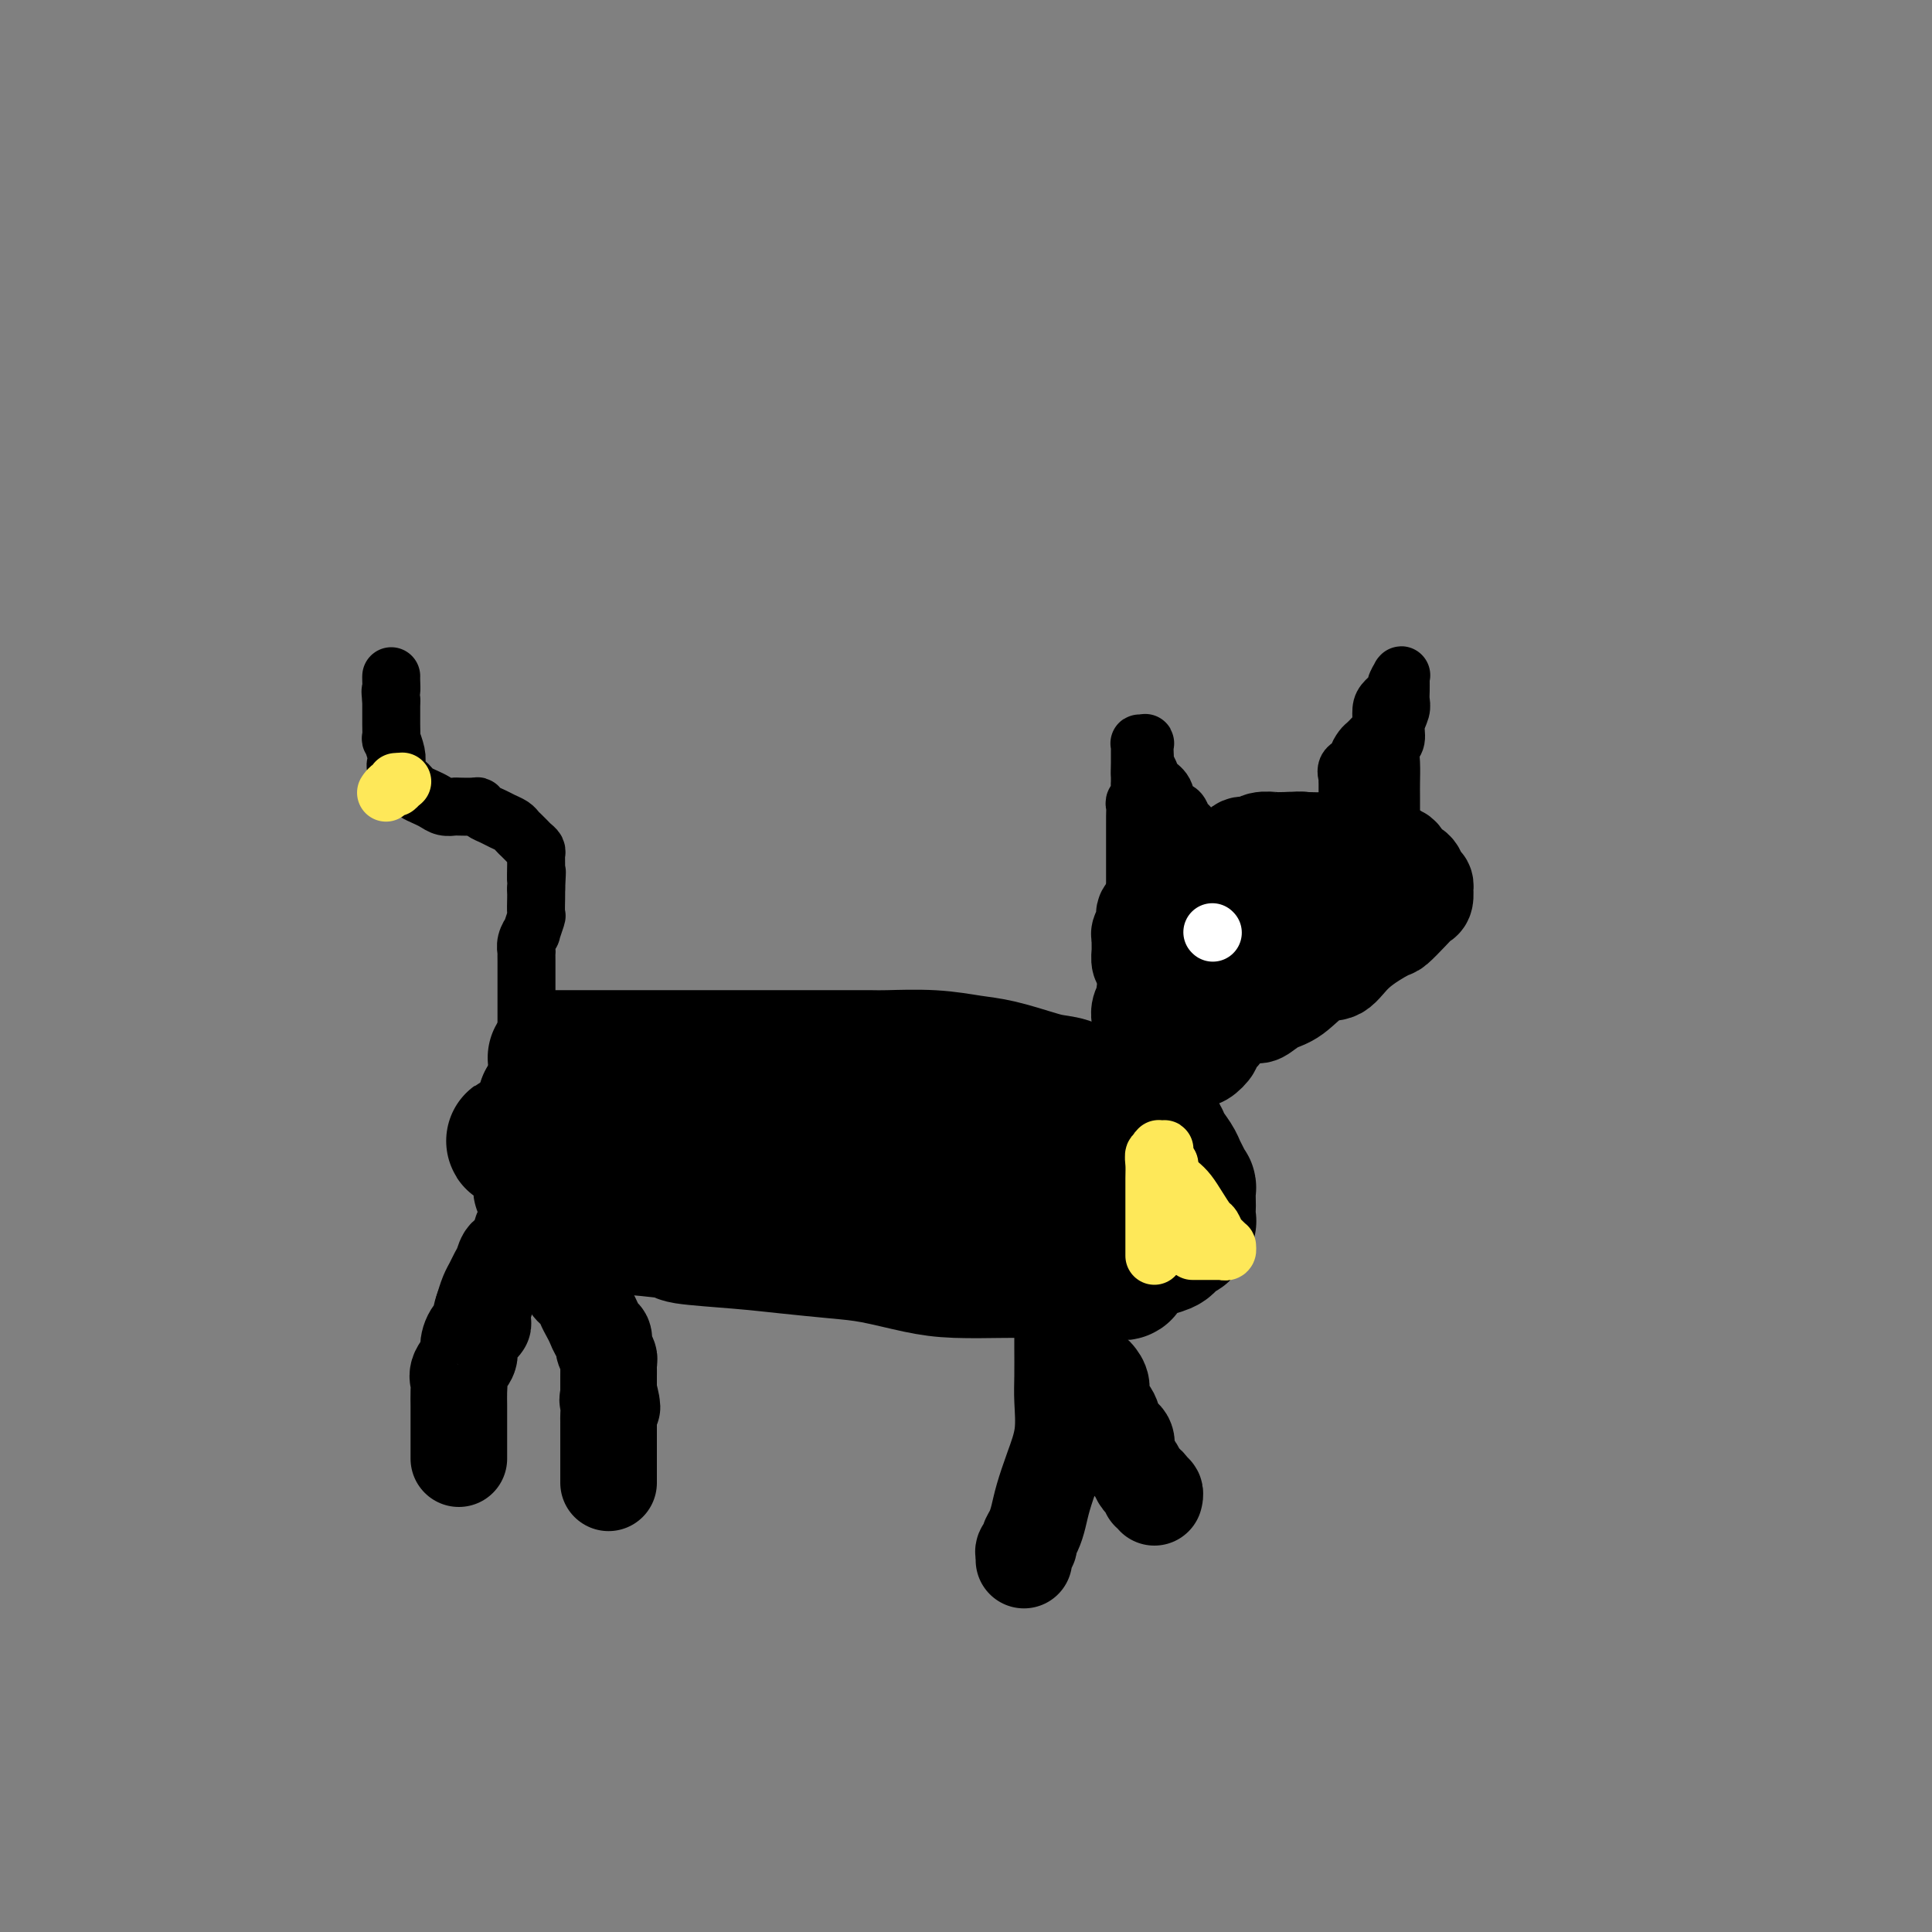 <svg viewBox='0 0 400 400' version='1.1' xmlns='http://www.w3.org/2000/svg' xmlns:xlink='http://www.w3.org/1999/xlink'><rect x="0" y="0" width="400" height="400" fill="#808080" stroke="none"/><g fill='none' stroke='#000000' stroke-width='28' stroke-linecap='round' stroke-linejoin='round'><path d='M115,219c0.026,-0.000 0.051,-0.000 0,0c-0.051,0.000 -0.180,0.000 1,0c1.180,-0.000 3.667,-0.000 6,0c2.333,0.000 4.512,0.000 7,0c2.488,-0.000 5.286,-0.000 10,0c4.714,0.000 11.344,0.000 14,0c2.656,-0.000 1.337,-0.001 4,0c2.663,0.001 9.306,0.003 14,0c4.694,-0.003 7.438,-0.013 9,0c1.562,0.013 1.941,0.049 4,0c2.059,-0.049 5.799,-0.181 9,0c3.201,0.181 5.862,0.677 8,1c2.138,0.323 3.753,0.473 6,1c2.247,0.527 5.128,1.433 7,2c1.872,0.567 2.736,0.797 4,1c1.264,0.203 2.927,0.380 4,1c1.073,0.620 1.556,1.682 2,2c0.444,0.318 0.850,-0.107 1,0c0.150,0.107 0.043,0.745 0,1c-0.043,0.255 -0.021,0.128 0,0'/><path d='M225,228c4.934,1.587 1.267,1.055 0,1c-1.267,-0.055 -0.136,0.366 0,1c0.136,0.634 -0.725,1.480 -1,2c-0.275,0.520 0.035,0.714 0,1c-0.035,0.286 -0.415,0.663 -1,1c-0.585,0.337 -1.375,0.633 -2,1c-0.625,0.367 -1.084,0.804 -2,1c-0.916,0.196 -2.289,0.152 -4,0c-1.711,-0.152 -3.760,-0.413 -6,-1c-2.240,-0.587 -4.670,-1.501 -8,-2c-3.330,-0.499 -7.559,-0.581 -11,-1c-3.441,-0.419 -6.093,-1.173 -10,-2c-3.907,-0.827 -9.069,-1.728 -12,-2c-2.931,-0.272 -3.630,0.085 -6,0c-2.370,-0.085 -6.409,-0.611 -9,-1c-2.591,-0.389 -3.732,-0.640 -5,-1c-1.268,-0.360 -2.662,-0.828 -4,-1c-1.338,-0.172 -2.620,-0.046 -4,0c-1.380,0.046 -2.858,0.012 -4,0c-1.142,-0.012 -1.948,-0.003 -3,0c-1.052,0.003 -2.351,0.001 -4,0c-1.649,-0.001 -3.647,-0.001 -5,0c-1.353,0.001 -2.060,0.004 -3,0c-0.940,-0.004 -2.112,-0.016 -3,0c-0.888,0.016 -1.491,0.060 -2,0c-0.509,-0.060 -0.925,-0.222 -1,0c-0.075,0.222 0.190,0.830 0,1c-0.190,0.170 -0.834,-0.099 -1,0c-0.166,0.099 0.148,0.565 0,1c-0.148,0.435 -0.756,0.839 -1,1c-0.244,0.161 -0.122,0.081 0,0'/><path d='M113,228c-0.309,0.625 -0.083,0.689 0,1c0.083,0.311 0.023,0.871 0,1c-0.023,0.129 -0.008,-0.172 0,0c0.008,0.172 0.008,0.817 0,1c-0.008,0.183 -0.023,-0.096 0,0c0.023,0.096 0.086,0.566 0,1c-0.086,0.434 -0.321,0.833 0,1c0.321,0.167 1.198,0.101 2,0c0.802,-0.101 1.529,-0.238 2,0c0.471,0.238 0.687,0.851 1,1c0.313,0.149 0.723,-0.167 2,0c1.277,0.167 3.420,0.817 5,1c1.580,0.183 2.596,-0.100 4,0c1.404,0.100 3.197,0.583 5,1c1.803,0.417 3.616,0.767 6,1c2.384,0.233 5.340,0.349 8,1c2.660,0.651 5.026,1.838 8,3c2.974,1.162 6.556,2.300 10,3c3.444,0.700 6.749,0.962 10,2c3.251,1.038 6.447,2.853 10,4c3.553,1.147 7.461,1.628 10,2c2.539,0.372 3.708,0.636 6,1c2.292,0.364 5.707,0.830 8,1c2.293,0.170 3.464,0.046 5,0c1.536,-0.046 3.437,-0.012 5,0c1.563,0.012 2.790,0.003 4,0c1.210,-0.003 2.404,-0.001 4,0c1.596,0.001 3.593,0.000 5,0c1.407,-0.000 2.225,-0.000 3,0c0.775,0.000 1.507,0.000 2,0c0.493,-0.000 0.746,-0.000 1,0'/><path d='M239,254c8.199,0.683 2.197,0.390 0,0c-2.197,-0.390 -0.589,-0.877 0,-1c0.589,-0.123 0.157,0.118 0,0c-0.157,-0.118 -0.041,-0.595 0,-1c0.041,-0.405 0.006,-0.737 0,-1c-0.006,-0.263 0.015,-0.456 0,-1c-0.015,-0.544 -0.067,-1.440 0,-2c0.067,-0.560 0.254,-0.784 0,-1c-0.254,-0.216 -0.950,-0.424 -2,-1c-1.050,-0.576 -2.455,-1.520 -4,-2c-1.545,-0.480 -3.230,-0.495 -5,-1c-1.770,-0.505 -3.626,-1.498 -6,-2c-2.374,-0.502 -5.265,-0.513 -8,-1c-2.735,-0.487 -5.314,-1.451 -8,-2c-2.686,-0.549 -5.481,-0.683 -8,-1c-2.519,-0.317 -4.764,-0.817 -8,-1c-3.236,-0.183 -7.465,-0.049 -11,0c-3.535,0.049 -6.376,0.013 -9,0c-2.624,-0.013 -5.029,-0.004 -8,0c-2.971,0.004 -6.506,0.001 -9,0c-2.494,-0.001 -3.945,-0.000 -6,0c-2.055,0.000 -4.712,0.000 -7,0c-2.288,-0.000 -4.206,-0.000 -6,0c-1.794,0.000 -3.465,0.000 -5,0c-1.535,-0.000 -2.936,-0.000 -4,0c-1.064,0.000 -1.791,0.000 -3,0c-1.209,-0.000 -2.898,-0.000 -4,0c-1.102,0.000 -1.615,0.000 -2,0c-0.385,-0.000 -0.642,-0.000 -1,0c-0.358,0.000 -0.817,0.000 -1,0c-0.183,-0.000 -0.092,-0.000 0,0'/><path d='M114,236c-14.459,-0.070 -4.606,0.754 -1,1c3.606,0.246 0.966,-0.088 0,0c-0.966,0.088 -0.259,0.597 0,1c0.259,0.403 0.069,0.699 0,1c-0.069,0.301 -0.018,0.605 0,1c0.018,0.395 0.001,0.879 0,1c-0.001,0.121 0.014,-0.121 0,0c-0.014,0.121 -0.056,0.606 0,1c0.056,0.394 0.210,0.698 0,1c-0.210,0.302 -0.786,0.601 -1,1c-0.214,0.399 -0.068,0.898 0,1c0.068,0.102 0.059,-0.194 0,0c-0.059,0.194 -0.167,0.877 0,1c0.167,0.123 0.609,-0.315 1,0c0.391,0.315 0.731,1.385 1,2c0.269,0.615 0.469,0.777 1,1c0.531,0.223 1.395,0.508 2,1c0.605,0.492 0.952,1.193 3,2c2.048,0.807 5.798,1.722 7,2c1.202,0.278 -0.143,-0.080 2,0c2.143,0.080 7.775,0.599 10,1c2.225,0.401 1.042,0.684 3,1c1.958,0.316 7.057,0.666 11,1c3.943,0.334 6.731,0.654 10,1c3.269,0.346 7.019,0.720 10,1c2.981,0.280 5.194,0.467 8,1c2.806,0.533 6.205,1.411 9,2c2.795,0.589 4.986,0.890 8,1c3.014,0.110 6.850,0.030 10,0c3.150,-0.030 5.614,-0.008 8,0c2.386,0.008 4.693,0.004 7,0'/><path d='M223,263c15.883,1.274 7.590,-0.040 6,-1c-1.590,-0.960 3.523,-1.567 6,-2c2.477,-0.433 2.318,-0.693 3,-1c0.682,-0.307 2.206,-0.659 3,-1c0.794,-0.341 0.857,-0.669 1,-1c0.143,-0.331 0.364,-0.665 1,-1c0.636,-0.335 1.687,-0.672 2,-1c0.313,-0.328 -0.112,-0.649 0,-1c0.112,-0.351 0.762,-0.733 1,-1c0.238,-0.267 0.065,-0.420 0,-1c-0.065,-0.580 -0.020,-1.587 0,-2c0.020,-0.413 0.016,-0.232 0,-1c-0.016,-0.768 -0.045,-2.484 0,-3c0.045,-0.516 0.163,0.168 0,0c-0.163,-0.168 -0.606,-1.186 -1,-2c-0.394,-0.814 -0.739,-1.422 -1,-2c-0.261,-0.578 -0.437,-1.124 -1,-2c-0.563,-0.876 -1.513,-2.081 -2,-3c-0.487,-0.919 -0.512,-1.553 -1,-2c-0.488,-0.447 -1.440,-0.707 -2,-1c-0.560,-0.293 -0.728,-0.618 -1,-1c-0.272,-0.382 -0.648,-0.820 -1,-1c-0.352,-0.180 -0.682,-0.101 -1,0c-0.318,0.101 -0.625,0.223 -1,0c-0.375,-0.223 -0.818,-0.792 -1,-1c-0.182,-0.208 -0.104,-0.056 0,0c0.104,0.056 0.235,0.015 0,0c-0.235,-0.015 -0.836,-0.004 -1,0c-0.164,0.004 0.110,0.001 0,0c-0.110,-0.001 -0.603,-0.000 -1,0c-0.397,0.000 -0.699,0.000 -1,0'/><path d='M230,231c-1.864,-0.941 -1.024,-0.294 -1,0c0.024,0.294 -0.770,0.234 -2,0c-1.230,-0.234 -2.897,-0.641 -4,-1c-1.103,-0.359 -1.640,-0.671 -3,-1c-1.360,-0.329 -3.541,-0.677 -5,-1c-1.459,-0.323 -2.195,-0.623 -3,-1c-0.805,-0.377 -1.678,-0.832 -2,-1c-0.322,-0.168 -0.092,-0.048 0,0c0.092,0.048 0.046,0.024 0,0'/></g>
<g fill='none' stroke='#000000' stroke-width='20' stroke-linecap='round' stroke-linejoin='round'><path d='M248,219c-0.539,-0.004 -1.079,-0.008 -1,0c0.079,0.008 0.776,0.028 1,0c0.224,-0.028 -0.025,-0.104 0,0c0.025,0.104 0.323,0.388 1,0c0.677,-0.388 1.732,-1.449 2,-2c0.268,-0.551 -0.250,-0.591 0,-1c0.250,-0.409 1.268,-1.187 2,-2c0.732,-0.813 1.180,-1.661 2,-3c0.820,-1.339 2.014,-3.170 3,-5c0.986,-1.830 1.766,-3.660 3,-6c1.234,-2.340 2.922,-5.189 4,-7c1.078,-1.811 1.546,-2.583 2,-3c0.454,-0.417 0.895,-0.478 1,-1c0.105,-0.522 -0.126,-1.506 0,-2c0.126,-0.494 0.608,-0.500 1,-1c0.392,-0.500 0.693,-1.495 1,-2c0.307,-0.505 0.621,-0.521 1,-1c0.379,-0.479 0.823,-1.423 1,-2c0.177,-0.577 0.089,-0.789 0,-1'/><path d='M272,180c3.712,-6.227 0.991,-2.294 0,-1c-0.991,1.294 -0.253,-0.049 0,-1c0.253,-0.951 0.022,-1.509 0,-2c-0.022,-0.491 0.164,-0.916 0,-1c-0.164,-0.084 -0.678,0.174 -1,0c-0.322,-0.174 -0.452,-0.778 -1,-1c-0.548,-0.222 -1.516,-0.061 -2,0c-0.484,0.061 -0.486,0.020 -1,0c-0.514,-0.020 -1.541,-0.021 -2,0c-0.459,0.021 -0.348,0.064 -1,0c-0.652,-0.064 -2.065,-0.235 -3,0c-0.935,0.235 -1.391,0.875 -2,1c-0.609,0.125 -1.370,-0.266 -2,0c-0.630,0.266 -1.127,1.188 -2,2c-0.873,0.812 -2.120,1.513 -3,2c-0.880,0.487 -1.391,0.759 -2,1c-0.609,0.241 -1.314,0.449 -2,1c-0.686,0.551 -1.352,1.443 -2,2c-0.648,0.557 -1.278,0.778 -2,1c-0.722,0.222 -1.537,0.443 -2,1c-0.463,0.557 -0.573,1.448 -1,2c-0.427,0.552 -1.172,0.764 -2,1c-0.828,0.236 -1.739,0.496 -2,1c-0.261,0.504 0.126,1.251 0,2c-0.126,0.749 -0.767,1.500 -1,2c-0.233,0.500 -0.060,0.750 0,1c0.060,0.250 0.006,0.500 0,1c-0.006,0.500 0.037,1.250 0,2c-0.037,0.750 -0.153,1.500 0,2c0.153,0.500 0.577,0.750 1,1'/><path d='M237,200c-0.244,2.279 0.146,1.976 1,2c0.854,0.024 2.172,0.375 3,1c0.828,0.625 1.167,1.526 2,2c0.833,0.474 2.160,0.523 3,1c0.840,0.477 1.191,1.381 2,2c0.809,0.619 2.075,0.952 3,1c0.925,0.048 1.510,-0.190 2,0c0.490,0.190 0.885,0.808 2,1c1.115,0.192 2.952,-0.040 4,0c1.048,0.040 1.309,0.354 2,0c0.691,-0.354 1.813,-1.374 3,-2c1.187,-0.626 2.441,-0.858 4,-2c1.559,-1.142 3.424,-3.193 5,-4c1.576,-0.807 2.863,-0.369 4,-1c1.137,-0.631 2.125,-2.330 4,-4c1.875,-1.670 4.636,-3.311 6,-4c1.364,-0.689 1.332,-0.427 2,-1c0.668,-0.573 2.035,-1.981 3,-3c0.965,-1.019 1.527,-1.649 2,-2c0.473,-0.351 0.855,-0.421 1,-1c0.145,-0.579 0.051,-1.665 0,-2c-0.051,-0.335 -0.059,0.080 0,0c0.059,-0.080 0.187,-0.655 0,-1c-0.187,-0.345 -0.688,-0.459 -1,-1c-0.312,-0.541 -0.435,-1.508 -1,-2c-0.565,-0.492 -1.572,-0.510 -2,-1c-0.428,-0.490 -0.278,-1.452 -1,-2c-0.722,-0.548 -2.317,-0.683 -3,-1c-0.683,-0.317 -0.453,-0.816 -1,-1c-0.547,-0.184 -1.871,-0.053 -3,0c-1.129,0.053 -2.065,0.026 -3,0'/><path d='M280,175c-2.074,-0.535 -2.259,-0.873 -3,-1c-0.741,-0.127 -2.039,-0.043 -3,0c-0.961,0.043 -1.586,0.046 -3,0c-1.414,-0.046 -3.616,-0.141 -5,0c-1.384,0.141 -1.949,0.517 -3,1c-1.051,0.483 -2.588,1.074 -4,2c-1.412,0.926 -2.698,2.188 -4,3c-1.302,0.812 -2.621,1.176 -4,2c-1.379,0.824 -2.817,2.110 -4,3c-1.183,0.890 -2.111,1.384 -3,2c-0.889,0.616 -1.741,1.352 -2,2c-0.259,0.648 0.074,1.206 0,2c-0.074,0.794 -0.556,1.824 -1,2c-0.444,0.176 -0.851,-0.501 -1,0c-0.149,0.501 -0.041,2.179 0,3c0.041,0.821 0.015,0.783 0,1c-0.015,0.217 -0.019,0.688 0,1c0.019,0.312 0.060,0.465 0,1c-0.060,0.535 -0.220,1.453 0,2c0.220,0.547 0.822,0.725 1,1c0.178,0.275 -0.066,0.648 0,1c0.066,0.352 0.443,0.683 1,1c0.557,0.317 1.293,0.622 2,1c0.707,0.378 1.386,0.830 2,1c0.614,0.170 1.162,0.057 2,0c0.838,-0.057 1.965,-0.057 3,0c1.035,0.057 1.976,0.173 3,0c1.024,-0.173 2.130,-0.634 3,-1c0.870,-0.366 1.503,-0.637 2,-1c0.497,-0.363 0.856,-0.818 1,-1c0.144,-0.182 0.072,-0.091 0,0'/><path d='M260,203c2.431,-0.487 0.509,-0.705 0,-1c-0.509,-0.295 0.393,-0.669 0,-1c-0.393,-0.331 -2.083,-0.621 -3,-1c-0.917,-0.379 -1.061,-0.846 -2,-1c-0.939,-0.154 -2.672,0.007 -4,0c-1.328,-0.007 -2.251,-0.181 -4,0c-1.749,0.181 -4.324,0.716 -5,1c-0.676,0.284 0.547,0.316 0,1c-0.547,0.684 -2.865,2.018 -4,3c-1.135,0.982 -1.089,1.611 -1,2c0.089,0.389 0.220,0.538 0,1c-0.220,0.462 -0.791,1.238 -1,2c-0.209,0.762 -0.056,1.510 0,2c0.056,0.490 0.014,0.724 0,1c-0.014,0.276 -0.002,0.596 0,1c0.002,0.404 -0.007,0.892 0,1c0.007,0.108 0.030,-0.163 0,0c-0.030,0.163 -0.113,0.762 0,1c0.113,0.238 0.422,0.115 1,0c0.578,-0.115 1.425,-0.223 2,0c0.575,0.223 0.879,0.778 1,1c0.121,0.222 0.061,0.111 0,0'/><path d='M122,242c-0.032,-0.001 -0.065,-0.001 0,0c0.065,0.001 0.226,0.004 0,0c-0.226,-0.004 -0.839,-0.013 -1,0c-0.161,0.013 0.130,0.049 0,0c-0.130,-0.049 -0.682,-0.183 -1,0c-0.318,0.183 -0.404,0.683 -1,1c-0.596,0.317 -1.703,0.450 -2,1c-0.297,0.550 0.216,1.517 0,2c-0.216,0.483 -1.161,0.483 -2,1c-0.839,0.517 -1.572,1.550 -2,2c-0.428,0.450 -0.552,0.315 -1,1c-0.448,0.685 -1.219,2.190 -2,3c-0.781,0.810 -1.571,0.927 -2,2c-0.429,1.073 -0.496,3.103 -1,4c-0.504,0.897 -1.444,0.662 -2,1c-0.556,0.338 -0.726,1.248 -1,2c-0.274,0.752 -0.651,1.346 -1,2c-0.349,0.654 -0.671,1.368 -1,2c-0.329,0.632 -0.665,1.180 -1,2c-0.335,0.820 -0.667,1.910 -1,3'/><path d='M100,271c-1.135,3.076 0.028,2.767 0,3c-0.028,0.233 -1.247,1.007 -2,2c-0.753,0.993 -1.039,2.204 -1,3c0.039,0.796 0.403,1.177 0,2c-0.403,0.823 -1.572,2.089 -2,3c-0.428,0.911 -0.115,1.466 0,2c0.115,0.534 0.031,1.045 0,2c-0.031,0.955 -0.008,2.353 0,3c0.008,0.647 0.002,0.543 0,1c-0.002,0.457 -0.001,1.474 0,2c0.001,0.526 0.000,0.561 0,1c-0.000,0.439 -0.000,1.280 0,2c0.000,0.720 0.000,1.317 0,2c-0.000,0.683 -0.000,1.451 0,2c0.000,0.549 0.000,0.879 0,1c-0.000,0.121 -0.000,0.035 0,0c0.000,-0.035 0.000,-0.017 0,0'/><path d='M117,255c0.000,-0.396 0.000,-0.793 0,-1c-0.000,-0.207 -0.000,-0.225 0,0c0.000,0.225 0.000,0.693 0,1c-0.000,0.307 -0.001,0.451 0,1c0.001,0.549 0.002,1.502 0,2c-0.002,0.498 -0.008,0.542 0,1c0.008,0.458 0.029,1.330 0,2c-0.029,0.670 -0.110,1.138 0,2c0.110,0.862 0.411,2.117 1,3c0.589,0.883 1.467,1.392 2,2c0.533,0.608 0.721,1.314 1,2c0.279,0.686 0.648,1.352 1,2c0.352,0.648 0.687,1.276 1,2c0.313,0.724 0.606,1.542 1,2c0.394,0.458 0.890,0.555 1,1c0.110,0.445 -0.167,1.236 0,2c0.167,0.764 0.777,1.499 1,2c0.223,0.501 0.060,0.767 0,1c-0.060,0.233 -0.016,0.434 0,1c0.016,0.566 0.004,1.499 0,2c-0.004,0.501 -0.001,0.572 0,1c0.001,0.428 0.001,1.214 0,2'/><path d='M126,288c1.392,5.527 0.373,2.846 0,2c-0.373,-0.846 -0.100,0.144 0,1c0.100,0.856 0.027,1.577 0,2c-0.027,0.423 -0.007,0.546 0,1c0.007,0.454 0.002,1.239 0,2c-0.002,0.761 -0.001,1.499 0,2c0.001,0.501 0.000,0.764 0,1c-0.000,0.236 -0.000,0.444 0,1c0.000,0.556 0.000,1.458 0,2c-0.000,0.542 -0.000,0.723 0,1c0.000,0.277 0.000,0.649 0,1c-0.000,0.351 -0.000,0.683 0,1c0.000,0.317 0.000,0.621 0,1c-0.000,0.379 -0.000,0.833 0,1c0.000,0.167 0.000,0.048 0,0c-0.000,-0.048 -0.000,-0.024 0,0'/><path d='M220,265c0.000,-0.098 0.000,-0.196 0,0c-0.000,0.196 -0.000,0.686 0,1c0.000,0.314 0.000,0.453 0,1c-0.000,0.547 -0.000,1.501 0,3c0.000,1.499 0.002,3.543 0,5c-0.002,1.457 -0.006,2.327 0,4c0.006,1.673 0.023,4.148 0,6c-0.023,1.852 -0.086,3.079 0,5c0.086,1.921 0.322,4.534 0,7c-0.322,2.466 -1.201,4.783 -2,7c-0.799,2.217 -1.520,4.334 -2,6c-0.480,1.666 -0.721,2.880 -1,4c-0.279,1.120 -0.597,2.145 -1,3c-0.403,0.855 -0.893,1.539 -1,2c-0.107,0.461 0.167,0.698 0,1c-0.167,0.302 -0.777,0.669 -1,1c-0.223,0.331 -0.060,0.624 0,1c0.060,0.376 0.016,0.833 0,1c-0.016,0.167 -0.004,0.045 0,0c0.004,-0.045 0.001,-0.013 0,0c-0.001,0.013 -0.001,0.006 0,0'/><path d='M227,285c0.034,0.041 0.069,0.083 0,0c-0.069,-0.083 -0.241,-0.289 0,0c0.241,0.289 0.895,1.074 1,2c0.105,0.926 -0.340,1.992 0,3c0.340,1.008 1.463,1.957 2,3c0.537,1.043 0.487,2.181 1,3c0.513,0.819 1.591,1.317 2,2c0.409,0.683 0.151,1.549 0,2c-0.151,0.451 -0.196,0.488 0,1c0.196,0.512 0.631,1.499 1,2c0.369,0.501 0.672,0.517 1,1c0.328,0.483 0.680,1.435 1,2c0.320,0.565 0.608,0.744 1,1c0.392,0.256 0.890,0.591 1,1c0.110,0.409 -0.166,0.893 0,1c0.166,0.107 0.776,-0.164 1,0c0.224,0.164 0.064,0.761 0,1c-0.064,0.239 -0.032,0.119 0,0'/></g>
<g fill='none' stroke='#000000' stroke-width='12' stroke-linecap='round' stroke-linejoin='round'><path d='M245,177c-0.415,0.006 -0.829,0.013 -1,0c-0.171,-0.013 -0.097,-0.045 0,0c0.097,0.045 0.219,0.166 0,0c-0.219,-0.166 -0.777,-0.619 -1,-1c-0.223,-0.381 -0.112,-0.691 0,-1'/><path d='M243,175c-0.531,-0.343 -0.859,-0.200 -1,0c-0.141,0.200 -0.094,0.456 0,0c0.094,-0.456 0.237,-1.625 0,-2c-0.237,-0.375 -0.852,0.043 -1,0c-0.148,-0.043 0.171,-0.546 0,-1c-0.171,-0.454 -0.830,-0.857 -1,-1c-0.170,-0.143 0.151,-0.024 0,0c-0.151,0.024 -0.773,-0.045 -1,0c-0.227,0.045 -0.060,0.204 0,0c0.060,-0.204 0.012,-0.773 0,-1c-0.012,-0.227 0.011,-0.113 0,0c-0.011,0.113 -0.055,0.227 0,0c0.055,-0.227 0.211,-0.793 0,-1c-0.211,-0.207 -0.788,-0.056 -1,0c-0.212,0.056 -0.061,0.015 0,0c0.061,-0.015 0.030,-0.004 0,0c-0.030,0.004 -0.061,0.001 0,0c0.061,-0.001 0.212,-0.000 0,0c-0.212,0.000 -0.789,0.000 -1,0c-0.211,-0.000 -0.057,-0.000 0,0c0.057,0.000 0.015,0.000 0,0c-0.015,-0.000 -0.004,-0.000 0,0c0.004,0.000 0.001,0.000 0,0c-0.001,-0.000 -0.000,-0.000 0,0c0.000,0.000 0.000,0.000 0,0c-0.000,-0.000 -0.000,-0.000 0,0'/><path d='M237,169c-0.928,-0.689 -0.249,0.589 0,1c0.249,0.411 0.067,-0.045 0,0c-0.067,0.045 -0.018,0.589 0,1c0.018,0.411 0.005,0.687 0,1c-0.005,0.313 -0.001,0.661 0,1c0.001,0.339 0.000,0.667 0,1c-0.000,0.333 -0.000,0.671 0,1c0.000,0.329 0.001,0.650 0,1c-0.001,0.350 -0.004,0.727 0,1c0.004,0.273 0.016,0.440 0,1c-0.016,0.560 -0.061,1.513 0,2c0.061,0.487 0.226,0.508 0,1c-0.226,0.492 -0.845,1.456 -1,2c-0.155,0.544 0.155,0.668 0,1c-0.155,0.332 -0.773,0.874 -1,1c-0.227,0.126 -0.061,-0.162 0,0c0.061,0.162 0.016,0.774 0,1c-0.016,0.226 -0.005,0.064 0,0c0.005,-0.064 0.002,-0.032 0,0'/><path d='M235,186c-0.000,0.149 -0.000,0.297 0,0c0.000,-0.297 0.000,-1.040 0,-2c-0.000,-0.960 -0.000,-2.138 0,-3c0.000,-0.862 0.000,-1.410 0,-2c-0.000,-0.590 -0.000,-1.223 0,-2c0.000,-0.777 0.000,-1.699 0,-2c-0.000,-0.301 -0.000,0.019 0,0c0.000,-0.019 0.000,-0.376 0,-1c-0.000,-0.624 -0.001,-1.515 0,-2c0.001,-0.485 0.004,-0.563 0,-1c-0.004,-0.437 -0.015,-1.234 0,-2c0.015,-0.766 0.057,-1.501 0,-2c-0.057,-0.499 -0.211,-0.761 0,-1c0.211,-0.239 0.789,-0.456 1,-1c0.211,-0.544 0.057,-1.414 0,-2c-0.057,-0.586 -0.015,-0.888 0,-1c0.015,-0.112 0.004,-0.033 0,0c-0.004,0.033 -0.001,0.020 0,0c0.001,-0.020 0.000,-0.047 0,0c-0.000,0.047 -0.000,0.166 0,0c0.000,-0.166 0.000,-0.619 0,-1c-0.000,-0.381 -0.000,-0.691 0,-1'/><path d='M236,160c0.155,-4.201 0.041,-1.703 0,-1c-0.041,0.703 -0.011,-0.390 0,-1c0.011,-0.610 0.002,-0.738 0,-1c-0.002,-0.262 0.003,-0.658 0,-1c-0.003,-0.342 -0.015,-0.629 0,-1c0.015,-0.371 0.056,-0.825 0,-1c-0.056,-0.175 -0.211,-0.072 0,0c0.211,0.072 0.788,0.113 1,0c0.212,-0.113 0.060,-0.378 0,0c-0.060,0.378 -0.028,1.400 0,2c0.028,0.600 0.053,0.778 0,1c-0.053,0.222 -0.184,0.487 0,1c0.184,0.513 0.683,1.274 1,2c0.317,0.726 0.452,1.416 1,2c0.548,0.584 1.510,1.060 2,2c0.490,0.940 0.510,2.342 1,3c0.490,0.658 1.452,0.572 2,1c0.548,0.428 0.682,1.368 1,2c0.318,0.632 0.820,0.954 1,1c0.180,0.046 0.038,-0.183 0,0c-0.038,0.183 0.028,0.780 0,1c-0.028,0.220 -0.151,0.063 0,0c0.151,-0.063 0.575,-0.031 1,0'/><path d='M247,172c1.643,3.012 0.250,1.542 0,1c-0.250,-0.542 0.643,-0.155 1,0c0.357,0.155 0.179,0.077 0,0'/><path d='M279,168c0.000,-0.021 0.000,-0.041 0,0c-0.000,0.041 -0.000,0.145 0,0c0.000,-0.145 0.001,-0.538 0,-1c-0.001,-0.462 -0.002,-0.992 0,-2c0.002,-1.008 0.008,-2.494 0,-3c-0.008,-0.506 -0.031,-0.032 0,0c0.031,0.032 0.117,-0.376 0,-1c-0.117,-0.624 -0.435,-1.462 0,-2c0.435,-0.538 1.623,-0.775 2,-1c0.377,-0.225 -0.058,-0.437 0,-1c0.058,-0.563 0.608,-1.475 1,-2c0.392,-0.525 0.627,-0.663 1,-1c0.373,-0.337 0.885,-0.875 1,-1c0.115,-0.125 -0.166,0.162 0,0c0.166,-0.162 0.780,-0.775 1,-1c0.220,-0.225 0.045,-0.063 0,0c-0.045,0.063 0.039,0.027 0,0c-0.039,-0.027 -0.203,-0.046 0,0c0.203,0.046 0.772,0.156 1,0c0.228,-0.156 0.114,-0.578 0,-1'/><path d='M286,151c1.081,-1.219 0.283,-0.267 0,0c-0.283,0.267 -0.053,-0.151 0,-1c0.053,-0.849 -0.073,-2.130 0,-3c0.073,-0.870 0.345,-1.329 1,-2c0.655,-0.671 1.692,-1.553 2,-2c0.308,-0.447 -0.114,-0.459 0,-1c0.114,-0.541 0.763,-1.610 1,-2c0.237,-0.390 0.064,-0.102 0,0c-0.064,0.102 -0.017,0.019 0,0c0.017,-0.019 0.004,0.025 0,0c-0.004,-0.025 -0.000,-0.121 0,0c0.000,0.121 -0.004,0.458 0,1c0.004,0.542 0.016,1.290 0,2c-0.016,0.710 -0.061,1.383 0,2c0.061,0.617 0.226,1.178 0,2c-0.226,0.822 -0.845,1.904 -1,3c-0.155,1.096 0.155,2.207 0,3c-0.155,0.793 -0.774,1.269 -1,2c-0.226,0.731 -0.061,1.717 0,3c0.061,1.283 0.016,2.861 0,4c-0.016,1.139 -0.004,1.838 0,3c0.004,1.162 0.001,2.788 0,4c-0.001,1.212 -0.001,2.009 0,3c0.001,0.991 0.003,2.177 0,3c-0.003,0.823 -0.011,1.282 0,2c0.011,0.718 0.041,1.693 0,2c-0.041,0.307 -0.155,-0.055 0,0c0.155,0.055 0.577,0.528 1,1'/><path d='M289,180c-0.156,6.222 -0.044,1.778 0,0c0.044,-1.778 0.022,-0.889 0,0'/><path d='M109,221c0.000,0.135 0.000,0.269 0,0c-0.000,-0.269 -0.000,-0.942 0,-2c0.000,-1.058 0.000,-2.500 0,-4c-0.000,-1.500 -0.000,-3.059 0,-4c0.000,-0.941 0.000,-1.263 0,-2c-0.000,-0.737 -0.000,-1.890 0,-3c0.000,-1.110 0.000,-2.177 0,-3c-0.000,-0.823 -0.001,-1.403 0,-2c0.001,-0.597 0.004,-1.212 0,-2c-0.004,-0.788 -0.016,-1.749 0,-2c0.016,-0.251 0.061,0.209 0,0c-0.061,-0.209 -0.226,-1.087 0,-2c0.226,-0.913 0.845,-1.862 1,-2c0.155,-0.138 -0.155,0.535 0,0c0.155,-0.535 0.773,-2.277 1,-3c0.227,-0.723 0.061,-0.425 0,-1c-0.061,-0.575 -0.017,-2.021 0,-3c0.017,-0.979 0.009,-1.489 0,-2'/><path d='M111,184c0.308,-6.024 0.080,-2.584 0,-2c-0.080,0.584 -0.010,-1.689 0,-3c0.010,-1.311 -0.039,-1.661 0,-2c0.039,-0.339 0.165,-0.668 0,-1c-0.165,-0.332 -0.621,-0.666 -1,-1c-0.379,-0.334 -0.682,-0.667 -1,-1c-0.318,-0.333 -0.651,-0.667 -1,-1c-0.349,-0.333 -0.713,-0.666 -1,-1c-0.287,-0.334 -0.497,-0.668 -1,-1c-0.503,-0.332 -1.298,-0.663 -2,-1c-0.702,-0.337 -1.309,-0.679 -2,-1c-0.691,-0.321 -1.466,-0.622 -2,-1c-0.534,-0.378 -0.829,-0.832 -1,-1c-0.171,-0.168 -0.220,-0.048 -1,0c-0.780,0.048 -2.292,0.024 -3,0c-0.708,-0.024 -0.613,-0.048 -1,0c-0.387,0.048 -1.255,0.168 -2,0c-0.745,-0.168 -1.365,-0.623 -2,-1c-0.635,-0.377 -1.283,-0.677 -2,-1c-0.717,-0.323 -1.502,-0.668 -2,-1c-0.498,-0.332 -0.708,-0.652 -1,-1c-0.292,-0.348 -0.666,-0.725 -1,-1c-0.334,-0.275 -0.629,-0.450 -1,-1c-0.371,-0.550 -0.817,-1.476 -1,-2c-0.183,-0.524 -0.102,-0.647 0,-1c0.102,-0.353 0.223,-0.938 0,-2c-0.223,-1.062 -0.792,-2.602 -1,-3c-0.208,-0.398 -0.056,0.347 0,0c0.056,-0.347 0.015,-1.786 0,-3c-0.015,-1.214 -0.004,-2.204 0,-3c0.004,-0.796 0.002,-1.398 0,-2'/><path d='M81,145c-0.309,-2.823 -0.083,-1.881 0,-2c0.083,-0.119 0.022,-1.300 0,-2c-0.022,-0.700 -0.006,-0.920 0,-1c0.006,-0.080 0.002,-0.022 0,0c-0.002,0.022 -0.000,0.006 0,0c0.000,-0.006 0.000,-0.003 0,0'/></g>
<g fill='none' stroke='#FEE859' stroke-width='12' stroke-linecap='round' stroke-linejoin='round'><path d='M80,164c0.022,-0.033 0.044,-0.065 0,0c-0.044,0.065 -0.155,0.228 0,0c0.155,-0.228 0.577,-0.846 1,-1c0.423,-0.154 0.848,0.155 1,0c0.152,-0.155 0.030,-0.773 0,-1c-0.030,-0.227 0.030,-0.061 0,0c-0.030,0.061 -0.152,0.017 0,0c0.152,-0.017 0.576,-0.009 1,0'/><path d='M83,162c0.500,-0.333 0.250,-0.167 0,0'/><path d='M239,260c-0.000,-0.400 -0.000,-0.799 0,-1c0.000,-0.201 0.000,-0.203 0,-2c-0.000,-1.797 -0.001,-5.389 0,-7c0.001,-1.611 0.004,-1.240 0,-2c-0.004,-0.760 -0.015,-2.652 0,-4c0.015,-1.348 0.056,-2.151 0,-3c-0.056,-0.849 -0.207,-1.744 0,-2c0.207,-0.256 0.773,0.127 1,0c0.227,-0.127 0.114,-0.763 0,-1c-0.114,-0.237 -0.228,-0.075 0,0c0.228,0.075 0.797,0.062 1,0c0.203,-0.062 0.041,-0.174 0,0c-0.041,0.174 0.041,0.634 0,1c-0.041,0.366 -0.203,0.637 0,1c0.203,0.363 0.772,0.818 1,1c0.228,0.182 0.114,0.091 0,0'/><path d='M242,241c0.214,0.819 -0.251,1.365 0,2c0.251,0.635 1.219,1.359 2,2c0.781,0.641 1.375,1.198 2,2c0.625,0.802 1.280,1.850 2,3c0.720,1.150 1.503,2.403 2,3c0.497,0.597 0.707,0.537 1,1c0.293,0.463 0.668,1.448 1,2c0.332,0.552 0.621,0.670 1,1c0.379,0.330 0.848,0.873 1,1c0.152,0.127 -0.015,-0.162 0,0c0.015,0.162 0.210,0.776 0,1c-0.210,0.224 -0.826,0.060 -1,0c-0.174,-0.060 0.094,-0.016 0,0c-0.094,0.016 -0.551,0.004 -1,0c-0.449,-0.004 -0.890,-0.001 -1,0c-0.110,0.001 0.110,0.000 0,0c-0.110,-0.000 -0.550,-0.000 -1,0c-0.450,0.000 -0.909,0.000 -1,0c-0.091,-0.000 0.186,-0.000 0,0c-0.186,0.000 -0.834,0.000 -1,0c-0.166,-0.000 0.152,-0.000 0,0c-0.152,0.000 -0.773,0.000 -1,0c-0.227,-0.000 -0.061,-0.000 0,0c0.061,0.000 0.017,0.000 0,0c-0.017,-0.000 -0.009,-0.000 0,0'/></g>
<g fill='none' stroke='#FFFFFF' stroke-width='12' stroke-linecap='round' stroke-linejoin='round'><path d='M251,193c0.000,0.000 0.100,0.100 0.1,0.1'/></g>
</svg>